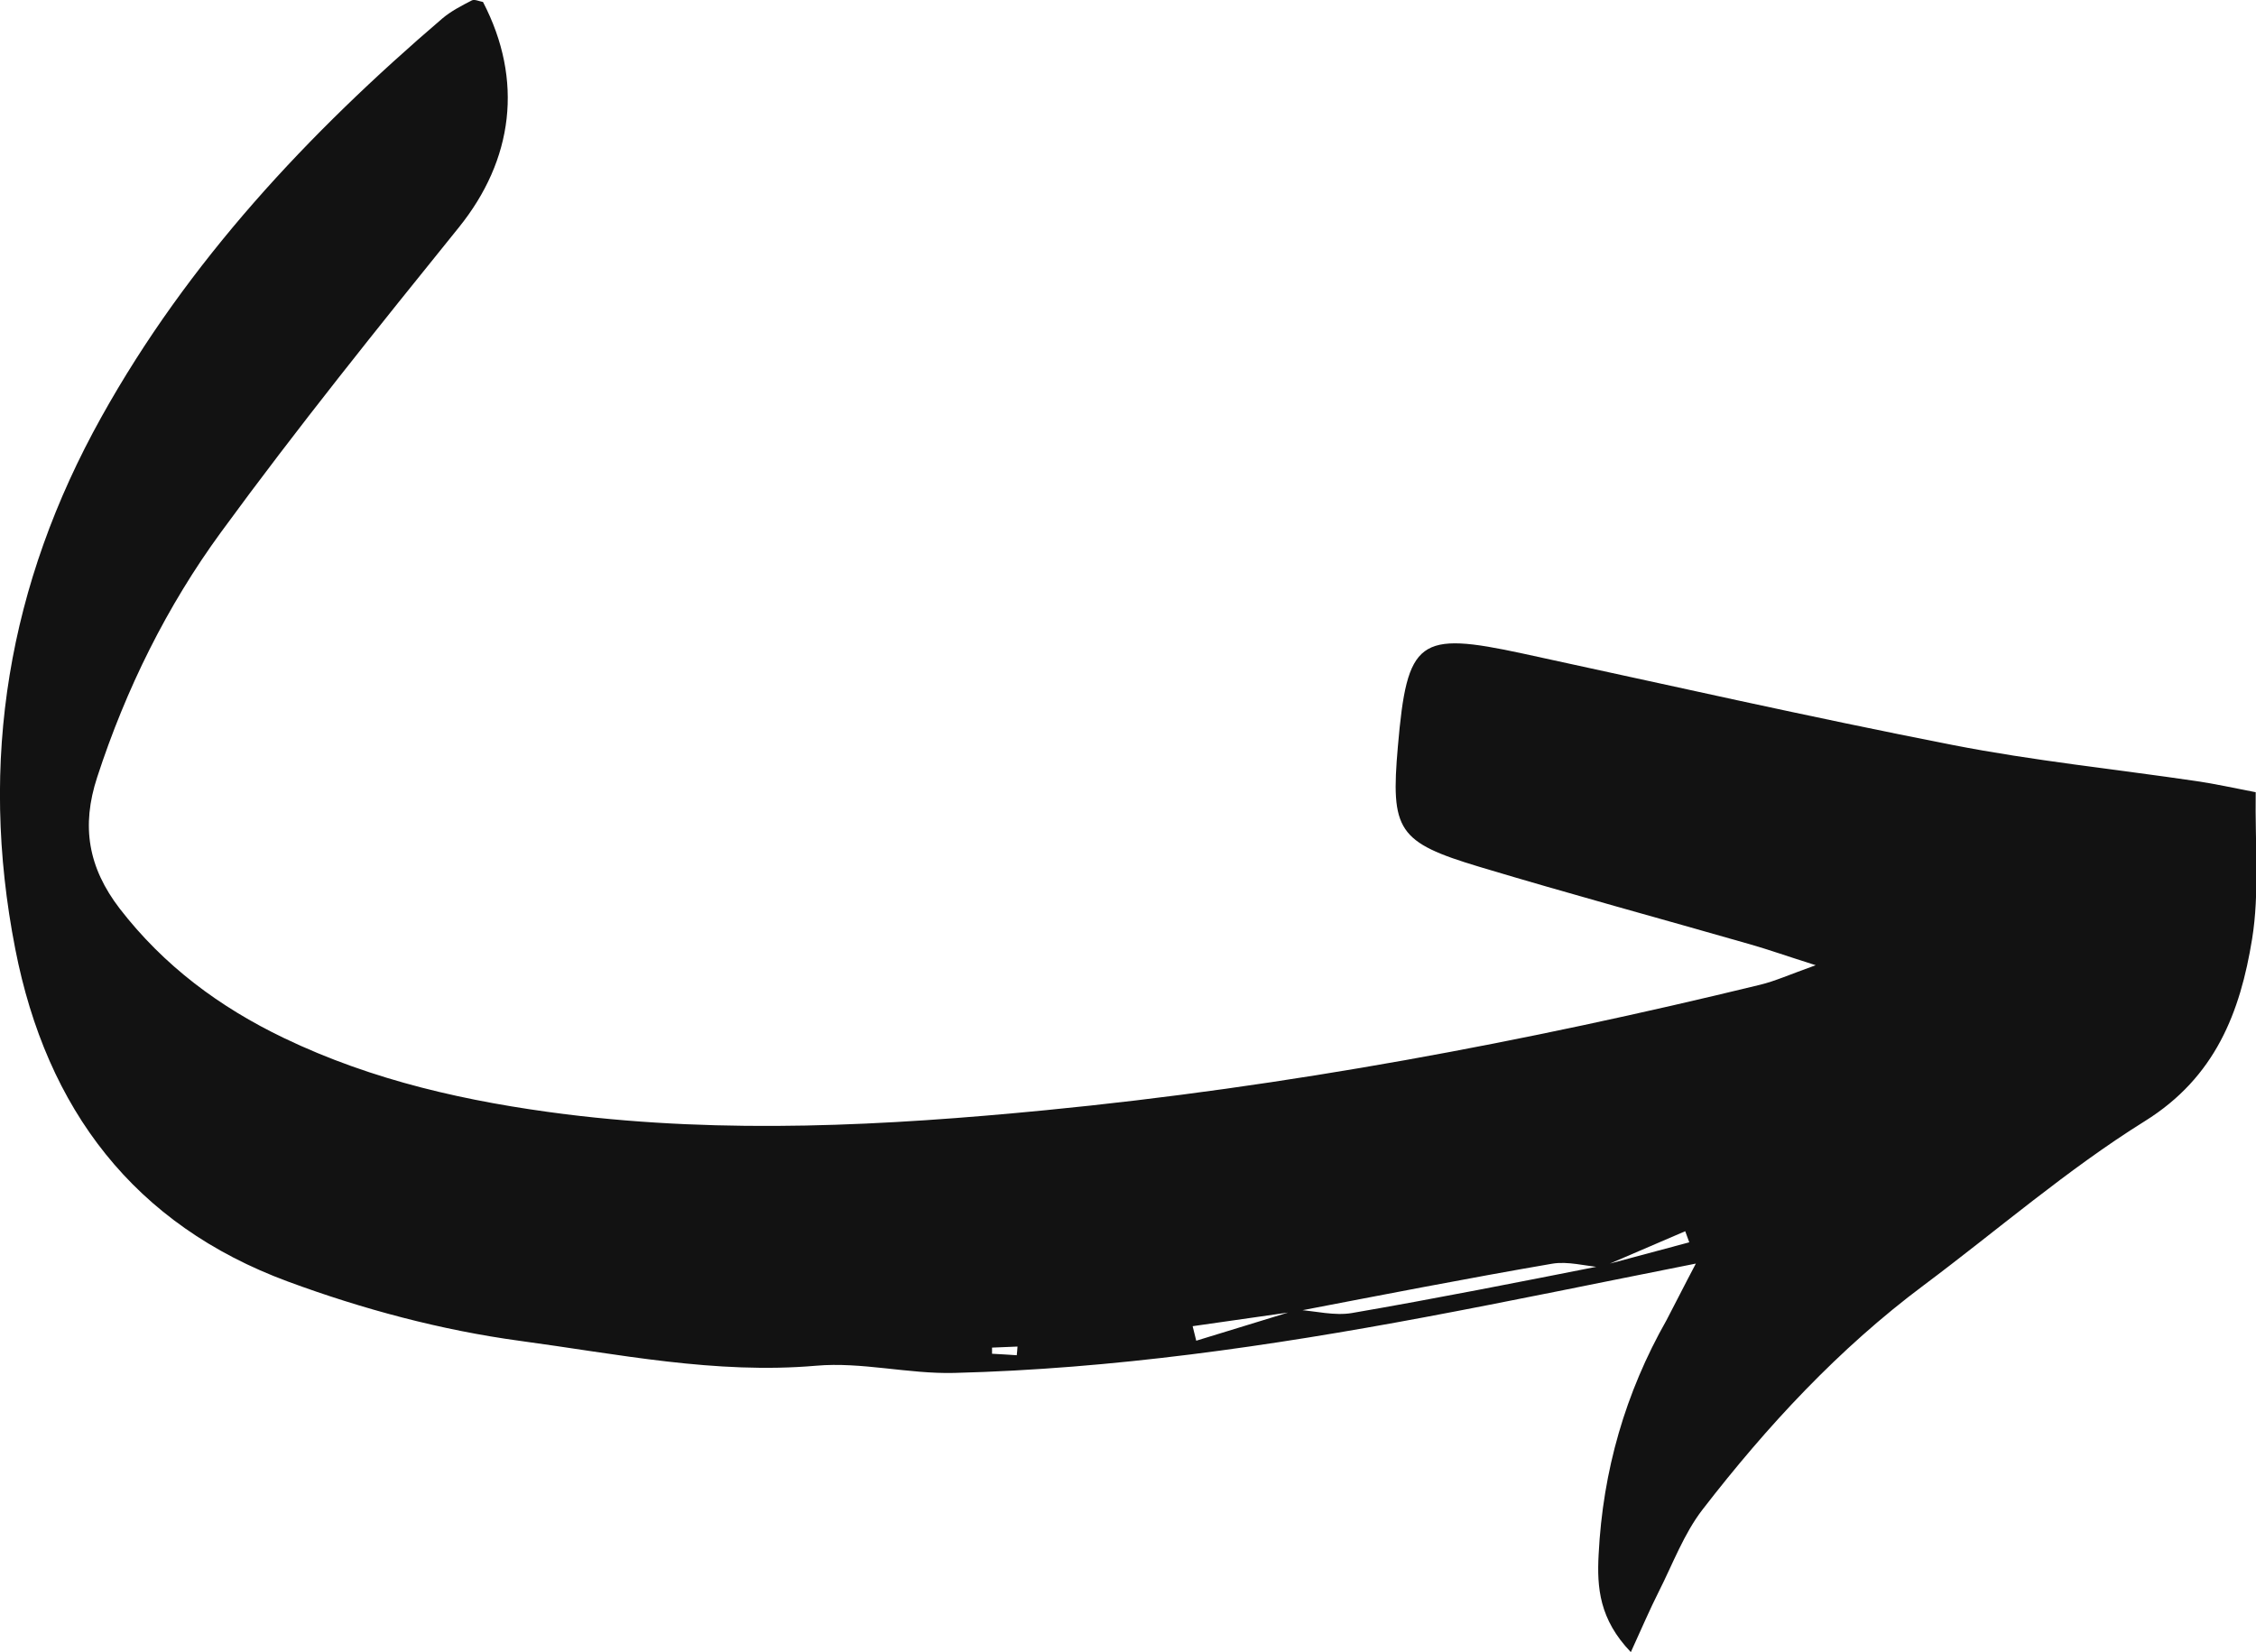 <?xml version="1.0" encoding="UTF-8" standalone="no"?><!-- Generator: Adobe Illustrator 23.0.2, SVG Export Plug-In . SVG Version: 6.00 Build 0)  --><svg xmlns="http://www.w3.org/2000/svg" enable-background="new 0 0 150.59 110.29" fill="#000000" id="Layer_1" version="1.1" viewBox="0 0 150.59 110.29" x="0px" xml:space="preserve" y="0px">
<g id="change1_1"><path d="m113.2 84.36c-6.45 1.28-12.27 2.49-18.1 3.58-10.38 1.94-20.82 3.45-31.39 3.72-3.08 0.08-6.2-0.75-9.24-0.48-6.71 0.58-13.23-0.78-19.76-1.66-5.25-0.71-10.51-2.12-15.49-3.96-10.26-3.79-16.11-11.49-18.2-22.2-2.46-12.57-0.46-24.38 5.75-35.52 5.79-10.4 13.79-18.93 22.76-26.61 0.58-0.49 1.28-0.85 1.96-1.2 0.18-0.1 0.5 0.06 0.75 0.1 2.72 5.23 2.02 10.55-1.61 15.05-5.4 6.69-10.8 13.4-15.87 20.34-3.62 4.95-6.35 10.47-8.27 16.36-1.08 3.29-0.6 6.04 1.5 8.78 2.95 3.82 6.67 6.58 10.96 8.64 5.95 2.86 12.3 4.27 18.81 5.09 10.69 1.33 21.36 0.77 32.03-0.27 16.12-1.57 32-4.55 47.72-8.38 0.98-0.24 1.91-0.66 3.69-1.3-1.99-0.63-3.17-1.05-4.36-1.39-6.02-1.73-12.07-3.37-18.06-5.17-5.5-1.65-5.96-2.43-5.47-8.05 0.62-7.16 1.37-7.7 8.33-6.2 9.57 2.07 19.11 4.23 28.72 6.11 5.37 1.05 10.84 1.61 16.26 2.41 1.25 0.18 2.48 0.46 3.95 0.74-0.05 3.49 0.26 6.71-0.24 9.8-0.79 4.87-2.44 9.22-7.16 12.16-5.18 3.23-9.84 7.28-14.75 10.95-5.69 4.25-10.47 9.41-14.78 14.99-1.24 1.61-1.98 3.62-2.91 5.46-0.61 1.21-1.14 2.45-1.87 4.05-2.1-2.19-2.27-4.3-2.15-6.52 0.28-5.58 1.78-10.79 4.53-15.64 0.58-1.1 1.13-2.21 1.96-3.78zm-26.6 3.08c1.22 0.09 2.48 0.42 3.65 0.22 5.57-0.96 11.12-2.06 16.69-3.16l5.82-1.56c-0.09-0.25-0.18-0.5-0.27-0.74-1.87 0.8-3.74 1.61-5.61 2.41-1.09-0.09-2.23-0.42-3.28-0.24-5.7 0.98-11.37 2.09-17.06 3.18-2.31 0.33-4.62 0.66-6.93 0.99 0.08 0.32 0.16 0.65 0.24 0.97 2.25-0.69 4.5-1.38 6.75-2.07zm-18.73 3.04c0.02-0.19 0.04-0.39 0.05-0.58-0.57 0.02-1.13 0.05-1.7 0.07v0.41c0.54 0.03 1.1 0.06 1.65 0.1z" fill="#121212"/></g>
</svg>